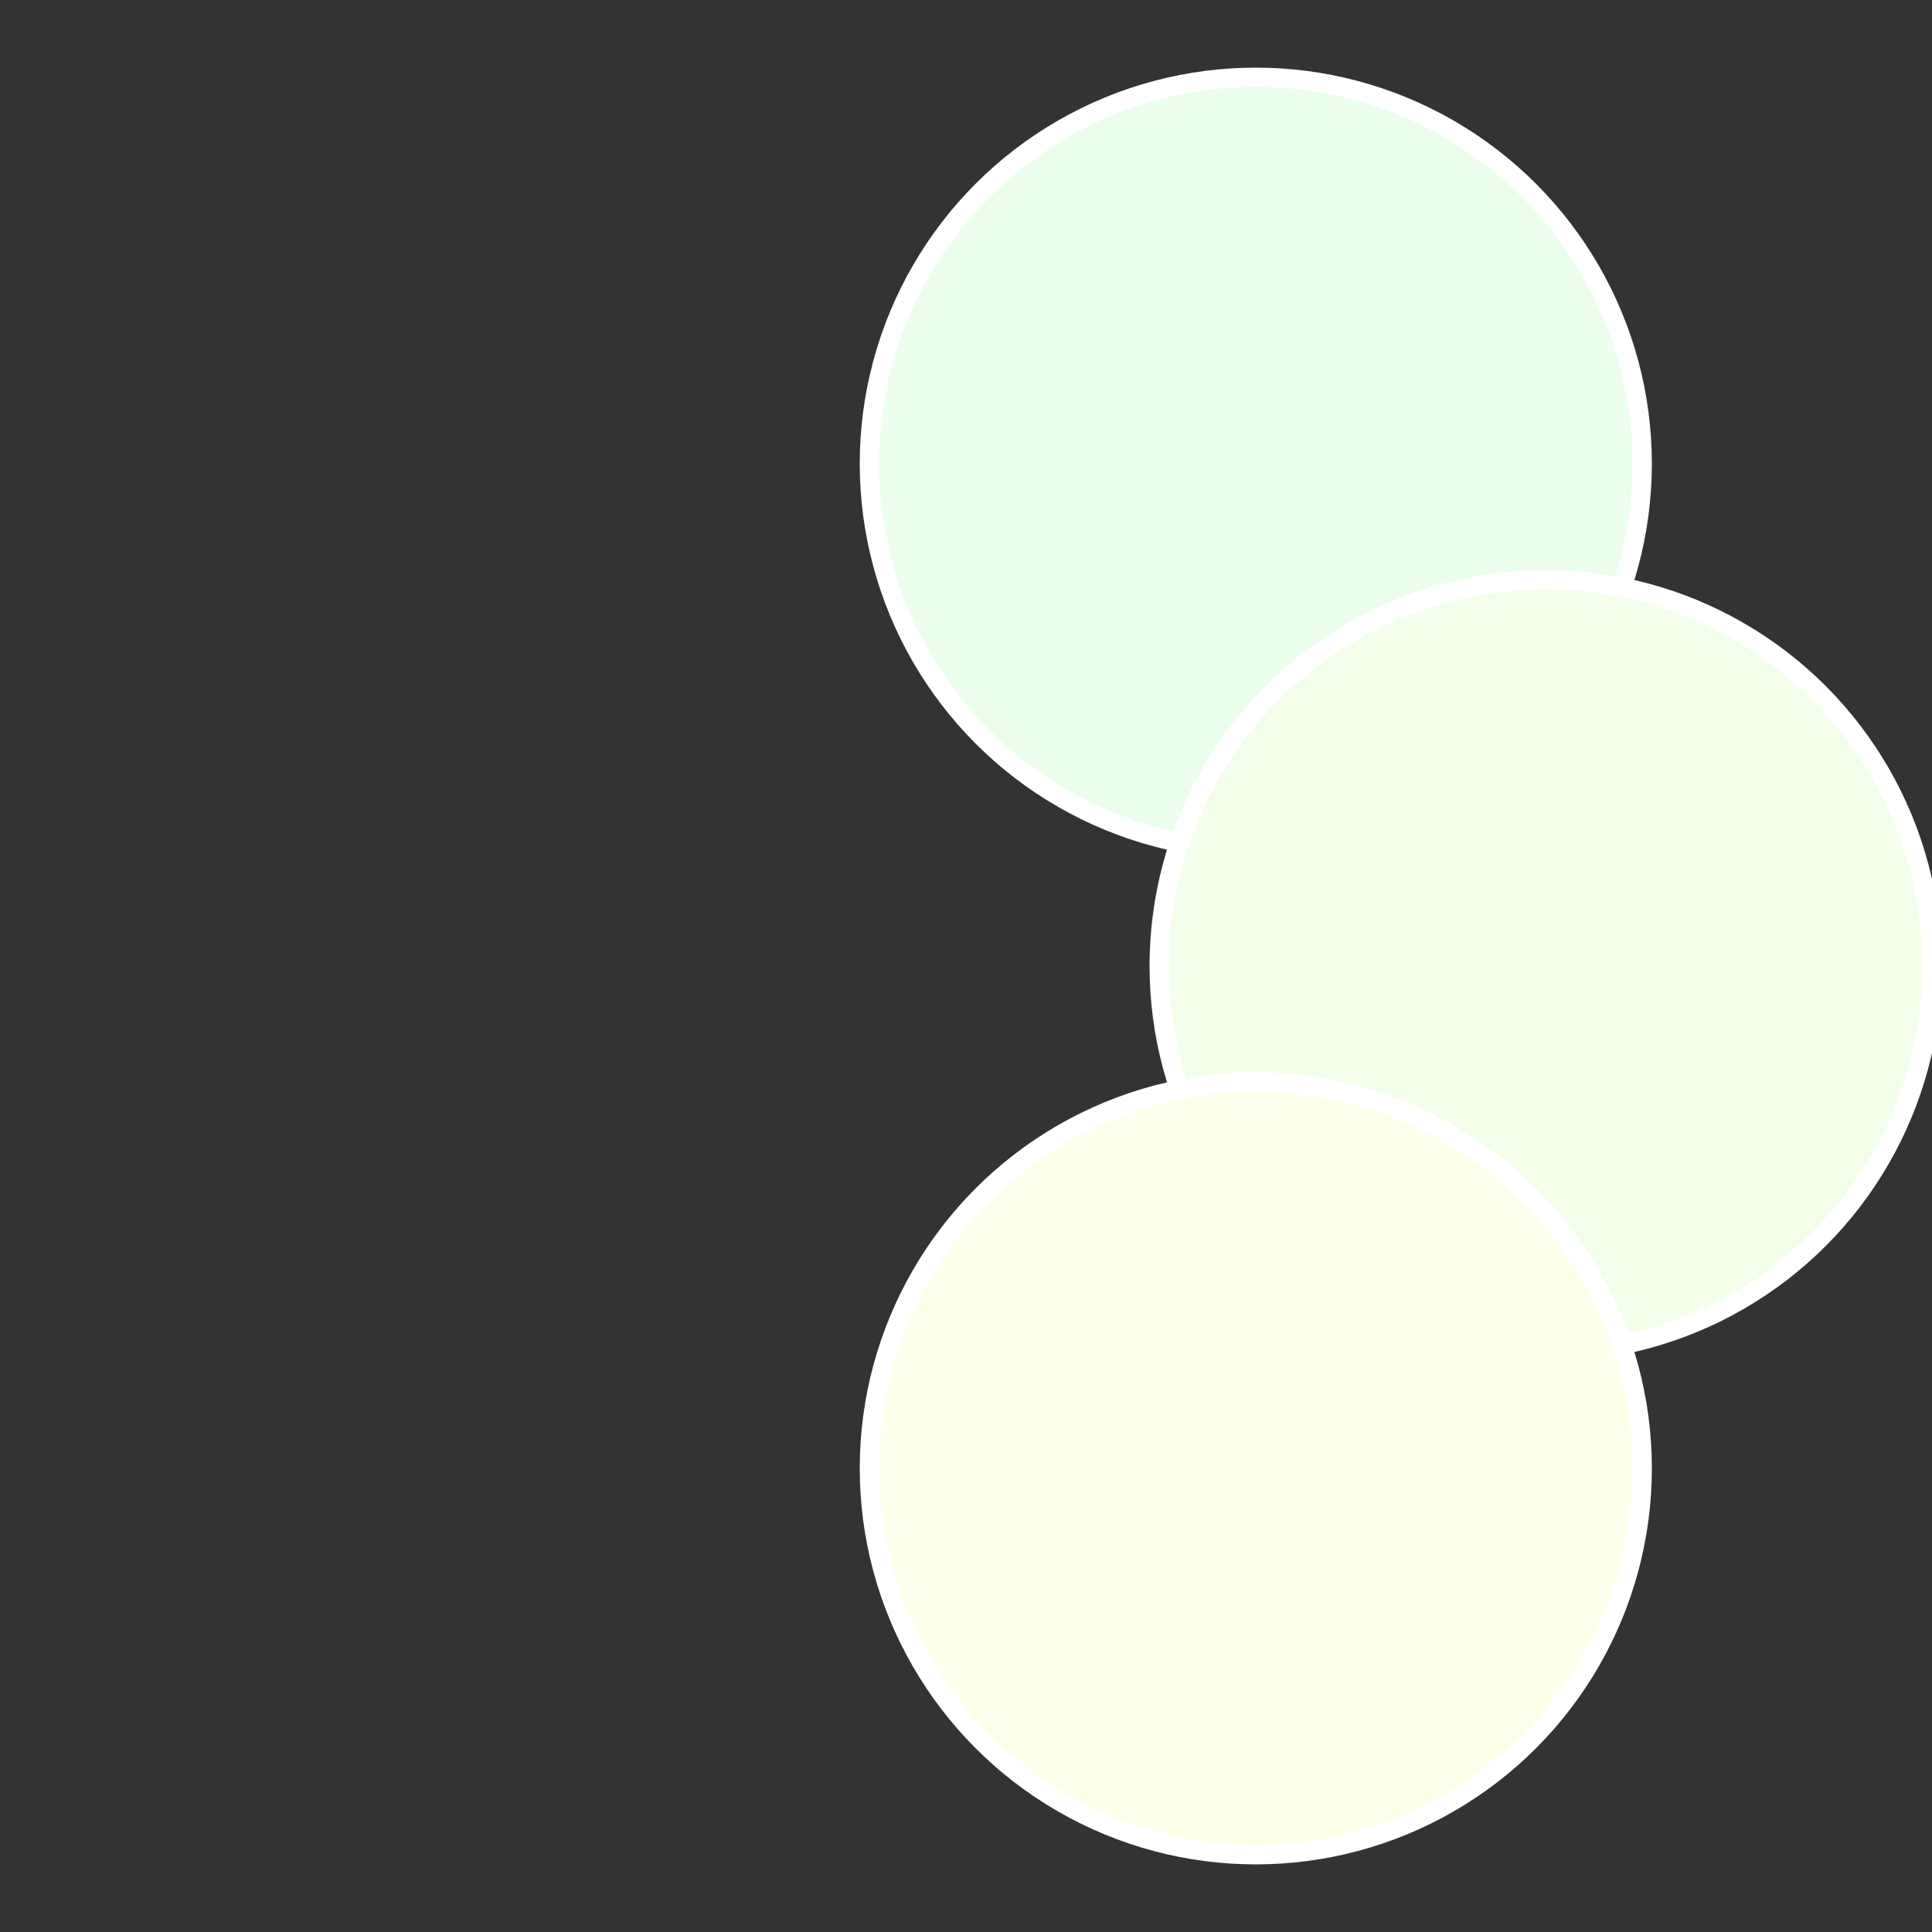 <?xml version="1.0" standalone="no"?>
<svg width="500" height="500" viewBox="-1 -1 2 2" xmlns="http://www.w3.org/2000/svg">
 
                <rect x="-1" y="-1" width="2" height="2" fill="#333333" stroke="none"/>
 
                <circle cx="0.3" cy="-0.52" r="0.4" fill="#ebffec" stroke="#fff" stroke-width="1%" />
             
                <circle cx="0.6" cy="0" r="0.4" fill="#f4ffeb" stroke="#fff" stroke-width="1%" />
             
                <circle cx="0.3" cy="0.52" r="0.4" fill="#feffeb" stroke="#fff" stroke-width="1%" />
            </svg>
